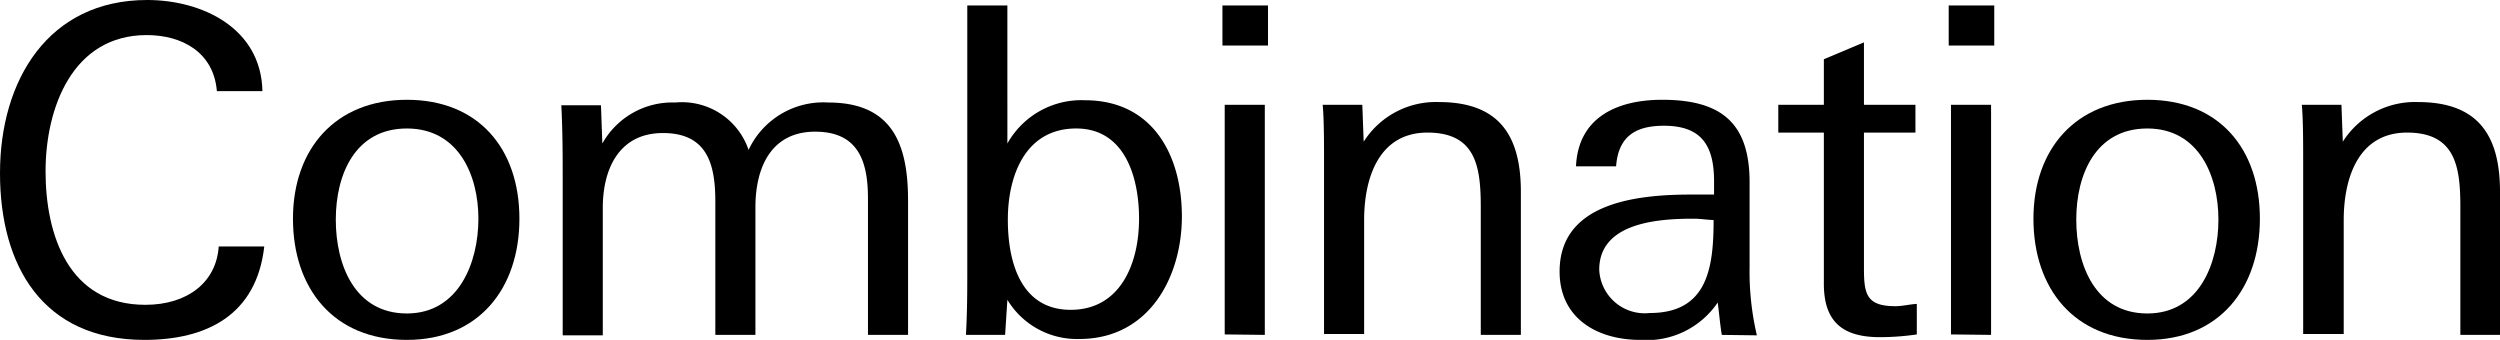 <svg xmlns="http://www.w3.org/2000/svg" viewBox="0 0 109.74 14.92"><g id="レイヤー_2" data-name="レイヤー 2"><g id="デザイン"><path d="M6.34,14.92C1.88,14.92,0,11.68,0,7.6S2.12,0,6.46,0c2.4,0,5,1.22,5.06,4h-2C9.38,2.3,8,1.54,6.44,1.54,3.18,1.54,2,4.74,2,7.52S3,13.38,6.38,13.38c1.86,0,3.12-1,3.22-2.56h2C11.26,13.84,9.06,14.92,6.34,14.92Z"/><path d="M17.86,14.92c-3.22,0-5-2.26-5-5.32s1.86-5.22,5-5.22,4.94,2.14,4.94,5.22S21,14.92,17.86,14.92Zm0-9.28c-2.26,0-3.12,2-3.12,4s.84,4.12,3.12,4.12S21,11.52,21,9.6,20.12,5.64,17.86,5.64Z"/><path d="M38.1,14.7v-6c0-1.64-.44-2.92-2.32-2.92S33.16,7.28,33.16,9.1v5.6H31.4V8.84c0-1.64-.36-3-2.3-3s-2.64,1.6-2.64,3.28v5.6H24.7c0-3.92,0-6.64,0-6.64,0-1.14,0-2.3-.06-3.46h1.74l.06,1.68a3.52,3.52,0,0,1,3.2-1.8,3.09,3.09,0,0,1,3.22,2.08,3.62,3.62,0,0,1,3.5-2.08c2.82,0,3.5,1.84,3.5,4.3V14.7Z"/><path d="M47.38,14.88a3.57,3.57,0,0,1-3.16-1.72l-.1,1.54H42.4c.06-1,.06-2,.06-2.94V.24h1.76V6.3a3.72,3.72,0,0,1,3.4-1.9c3,0,4.26,2.44,4.26,5.1S50.44,14.88,47.38,14.88Zm-.14-9.24c-2.24,0-3,2.08-3,4S44.84,13.6,47,13.6s3-2,3-4C50,7.82,49.4,5.64,47.24,5.64Z"/><path d="M53.66,2V.24h2V2Zm.1,12.68V4.6h1.76V14.7Z"/><path d="M65,14.7V9.1c0-1.76-.2-3.28-2.34-3.28s-2.78,2-2.78,3.84v5H58.12V7.2c0-.86,0-2-.06-2.6H59.8l.06,1.62a3.75,3.75,0,0,1,3.3-1.74c2.64,0,3.6,1.46,3.6,3.94V14.7Z"/><path d="M75.58,14.7c-.08-.48-.12-1-.18-1.42A3.76,3.76,0,0,1,72,14.92c-1.88,0-3.54-.94-3.54-3,0-3,3.32-3.38,5.78-3.38l1,0s0-.38,0-.58c0-1.56-.54-2.44-2.2-2.44-1.24,0-2,.46-2.1,1.78H69.18c.1-2.2,1.88-2.92,3.78-2.92,2.58,0,3.84,1,3.84,3.62v3.72a12.23,12.23,0,0,0,.32,3ZM74.32,9.6c-1.56,0-4.12.18-4.12,2.24a2,2,0,0,0,2.22,1.9c2.54,0,2.8-2,2.8-4.08C74.82,9.64,74.66,9.6,74.32,9.6Z"/><path d="M82.52,14.8c-1.62,0-2.46-.66-2.46-2.34V5.82h-2V4.6h2v-2l1.76-.74V4.6h2.26V5.82H81.82v5.94c0,1.14.1,1.68,1.38,1.68.32,0,.6-.08.94-.1v1.34A11.25,11.25,0,0,1,82.52,14.8Z"/><path d="M85.54,2V.24h2V2Zm.1,12.68V4.6H87.4V14.7Z"/><path d="M94.26,14.92c-3.22,0-5-2.26-5-5.32s1.86-5.22,5-5.22,4.94,2.14,4.94,5.22S97.4,14.92,94.26,14.92Zm0-9.28c-2.26,0-3.12,2-3.12,4s.84,4.12,3.12,4.12,3.12-2.2,3.12-4.12S96.52,5.64,94.26,5.64Z"/><path d="M108,14.7V9.1c0-1.76-.2-3.28-2.34-3.28s-2.78,2-2.78,3.84v5H101.1V7.2c0-.86,0-2-.06-2.6h1.74l.06,1.62a3.75,3.75,0,0,1,3.3-1.74c2.64,0,3.6,1.46,3.6,3.94V14.7Z"/></g></g></svg>